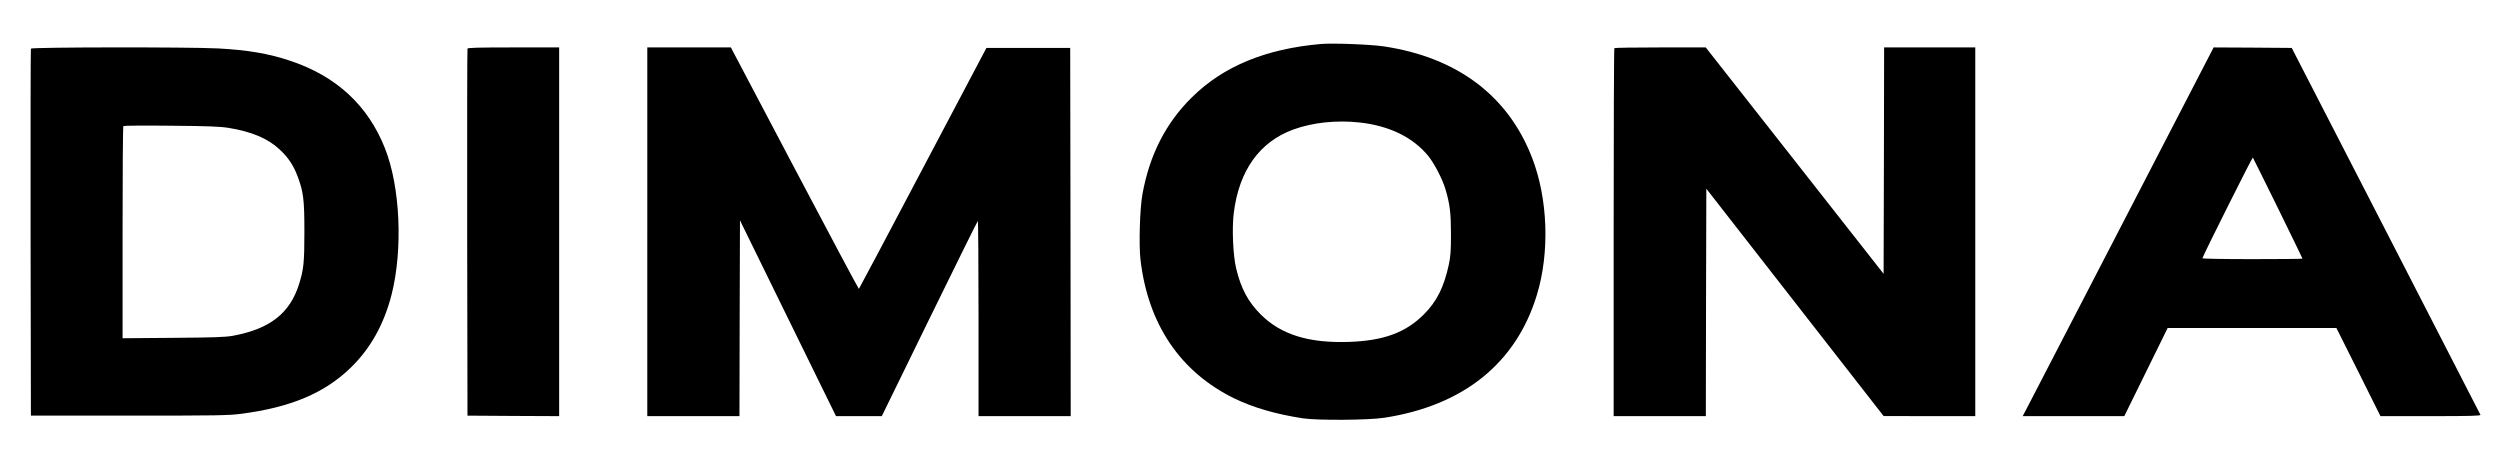 
<svg version="1.0" xmlns="http://www.w3.org/2000/svg"
 width="152" height="28" viewBox="0 0 2468 415"
 preserveAspectRatio="xMidYMid meet">

<g transform="translate(0,415) scale(0.1,-0.1)"
fill="#000000" stroke="none">
<path d="M13040 3914 c-546 -48 -962 -220 -1271 -524 -260 -255 -421 -571
-491 -960 -26 -144 -36 -500 -19 -647 75 -637 393 -1107 926 -1368 188 -91
412 -156 680 -197 144 -21 648 -18 800 6 783 120 1304 540 1508 1216 127 419
108 947 -48 1350 -236 613 -739 991 -1462 1100 -133 20 -505 34 -623 24z m382
-775 c293 -32 527 -146 678 -331 60 -74 141 -230 169 -326 45 -151 55 -239 55
-447 0 -168 -4 -217 -22 -303 -48 -220 -118 -360 -246 -488 -180 -180 -397
-259 -737 -271 -395 -14 -671 71 -869 267 -128 126 -199 259 -247 460 -31 132
-42 396 -23 547 52 418 255 702 589 823 190 69 423 94 653 69z"/>
<path d="M305 3868 c-3 -7 -4 -825 -3 -1818 l3 -1805 970 0 c874 0 983 2 1106
18 490 64 822 204 1081 455 195 189 329 429 404 723 113 447 85 1065 -66 1444
-168 424 -481 712 -935 863 -215 72 -418 106 -711 122 -292 15 -1843 13 -1849
-2z m1950 -782 c228 -37 388 -104 504 -212 86 -80 136 -154 178 -264 59 -157
68 -232 68 -550 0 -304 -7 -369 -52 -515 -91 -291 -290 -445 -656 -512 -75
-13 -183 -17 -589 -20 l-498 -4 0 1044 c0 574 3 1047 8 1051 4 4 216 6 472 3
366 -3 486 -8 565 -21z"/>
<path d="M4615 3868 c-3 -7 -4 -825 -3 -1818 l3 -1805 453 -3 452 -2 0 1820 0
1820 -450 0 c-351 0 -452 -3 -455 -12z"/>
<path d="M6390 2060 l0 -1820 455 0 455 0 2 966 3 967 474 -967 474 -966 226
0 226 0 470 961 c259 528 473 963 478 965 4 3 7 -429 7 -960 l0 -966 455 0
455 0 -2 1818 -3 1817 -413 0 -414 0 -627 -1187 c-344 -653 -629 -1189 -632
-1192 -2 -3 -288 532 -634 1189 l-630 1195 -412 0 -413 0 0 -1820z"/>
<path d="M15937 3873 c-4 -3 -7 -822 -7 -1820 l0 -1813 455 0 455 0 2 1122 3
1123 875 -1122 875 -1122 453 -1 452 0 0 1820 0 1820 -450 0 -450 0 -2 -1117
-3 -1118 -878 1118 -878 1117 -448 0 c-246 0 -451 -3 -454 -7z"/>
<path d="M20980 2193 c-480 -929 -905 -1748 -943 -1821 l-69 -132 502 0 501 0
214 435 214 435 833 0 833 0 218 -435 217 -435 496 0 c393 0 495 3 491 13 -3
6 -424 824 -934 1817 l-929 1805 -385 3 -386 2 -873 -1687z m1508 100 c133
-271 242 -495 242 -498 0 -3 -223 -5 -496 -5 -298 0 -494 4 -492 9 20 55 493
999 498 994 4 -5 115 -230 248 -500z"/>
</g>
</svg>
